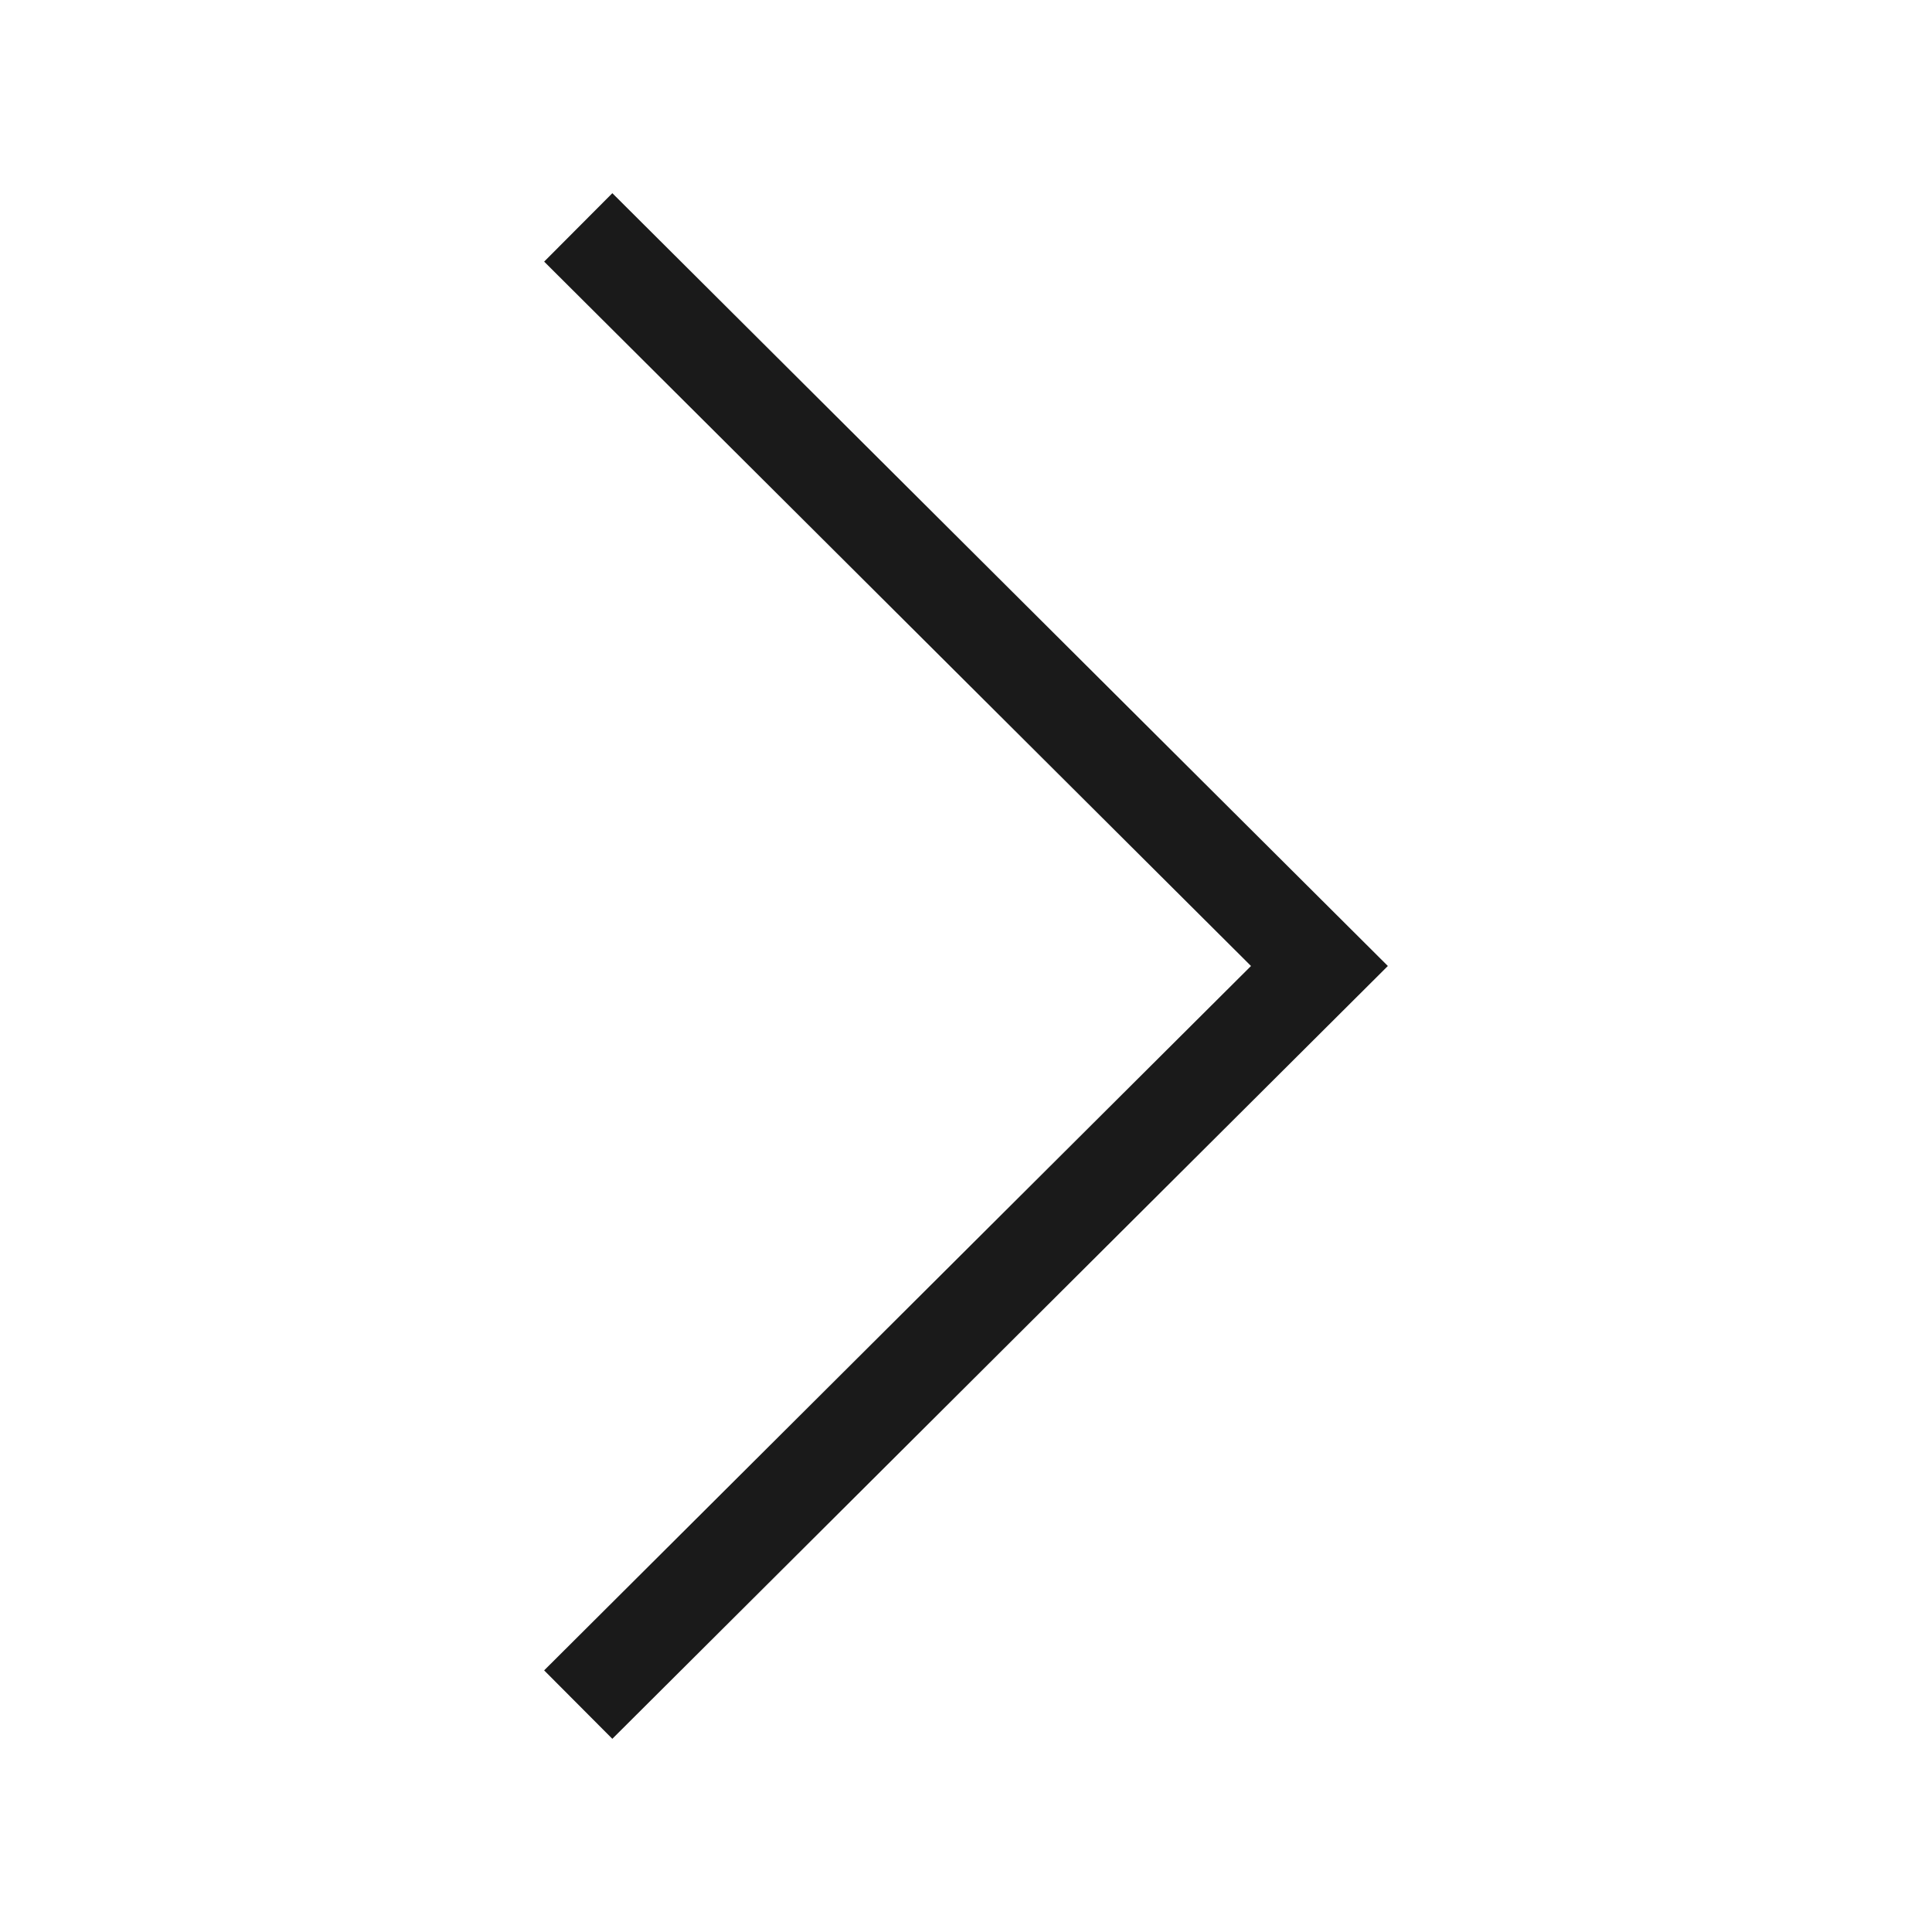 <?xml version="1.0" encoding="UTF-8" standalone="no"?>
<!-- Created with Inkscape (http://www.inkscape.org/) -->

<svg
   class="fs-svg"
   width="200"
   height="200"
   viewBox="0 0 200 200"
   version="1.1"
   id="svg5"
   xml:space="preserve"
   xmlns="http://www.w3.org/2000/svg"
   xmlns:svg="http://www.w3.org/2000/svg"><defs
     id="defs2" /><path
     style="fill:none;stroke:#1a1a1a;stroke-width:10;stroke-dasharray:none"
     d="M 59.86,23.541 136.587,99.999 59.858,176.459"
     id="path366" /></svg>
